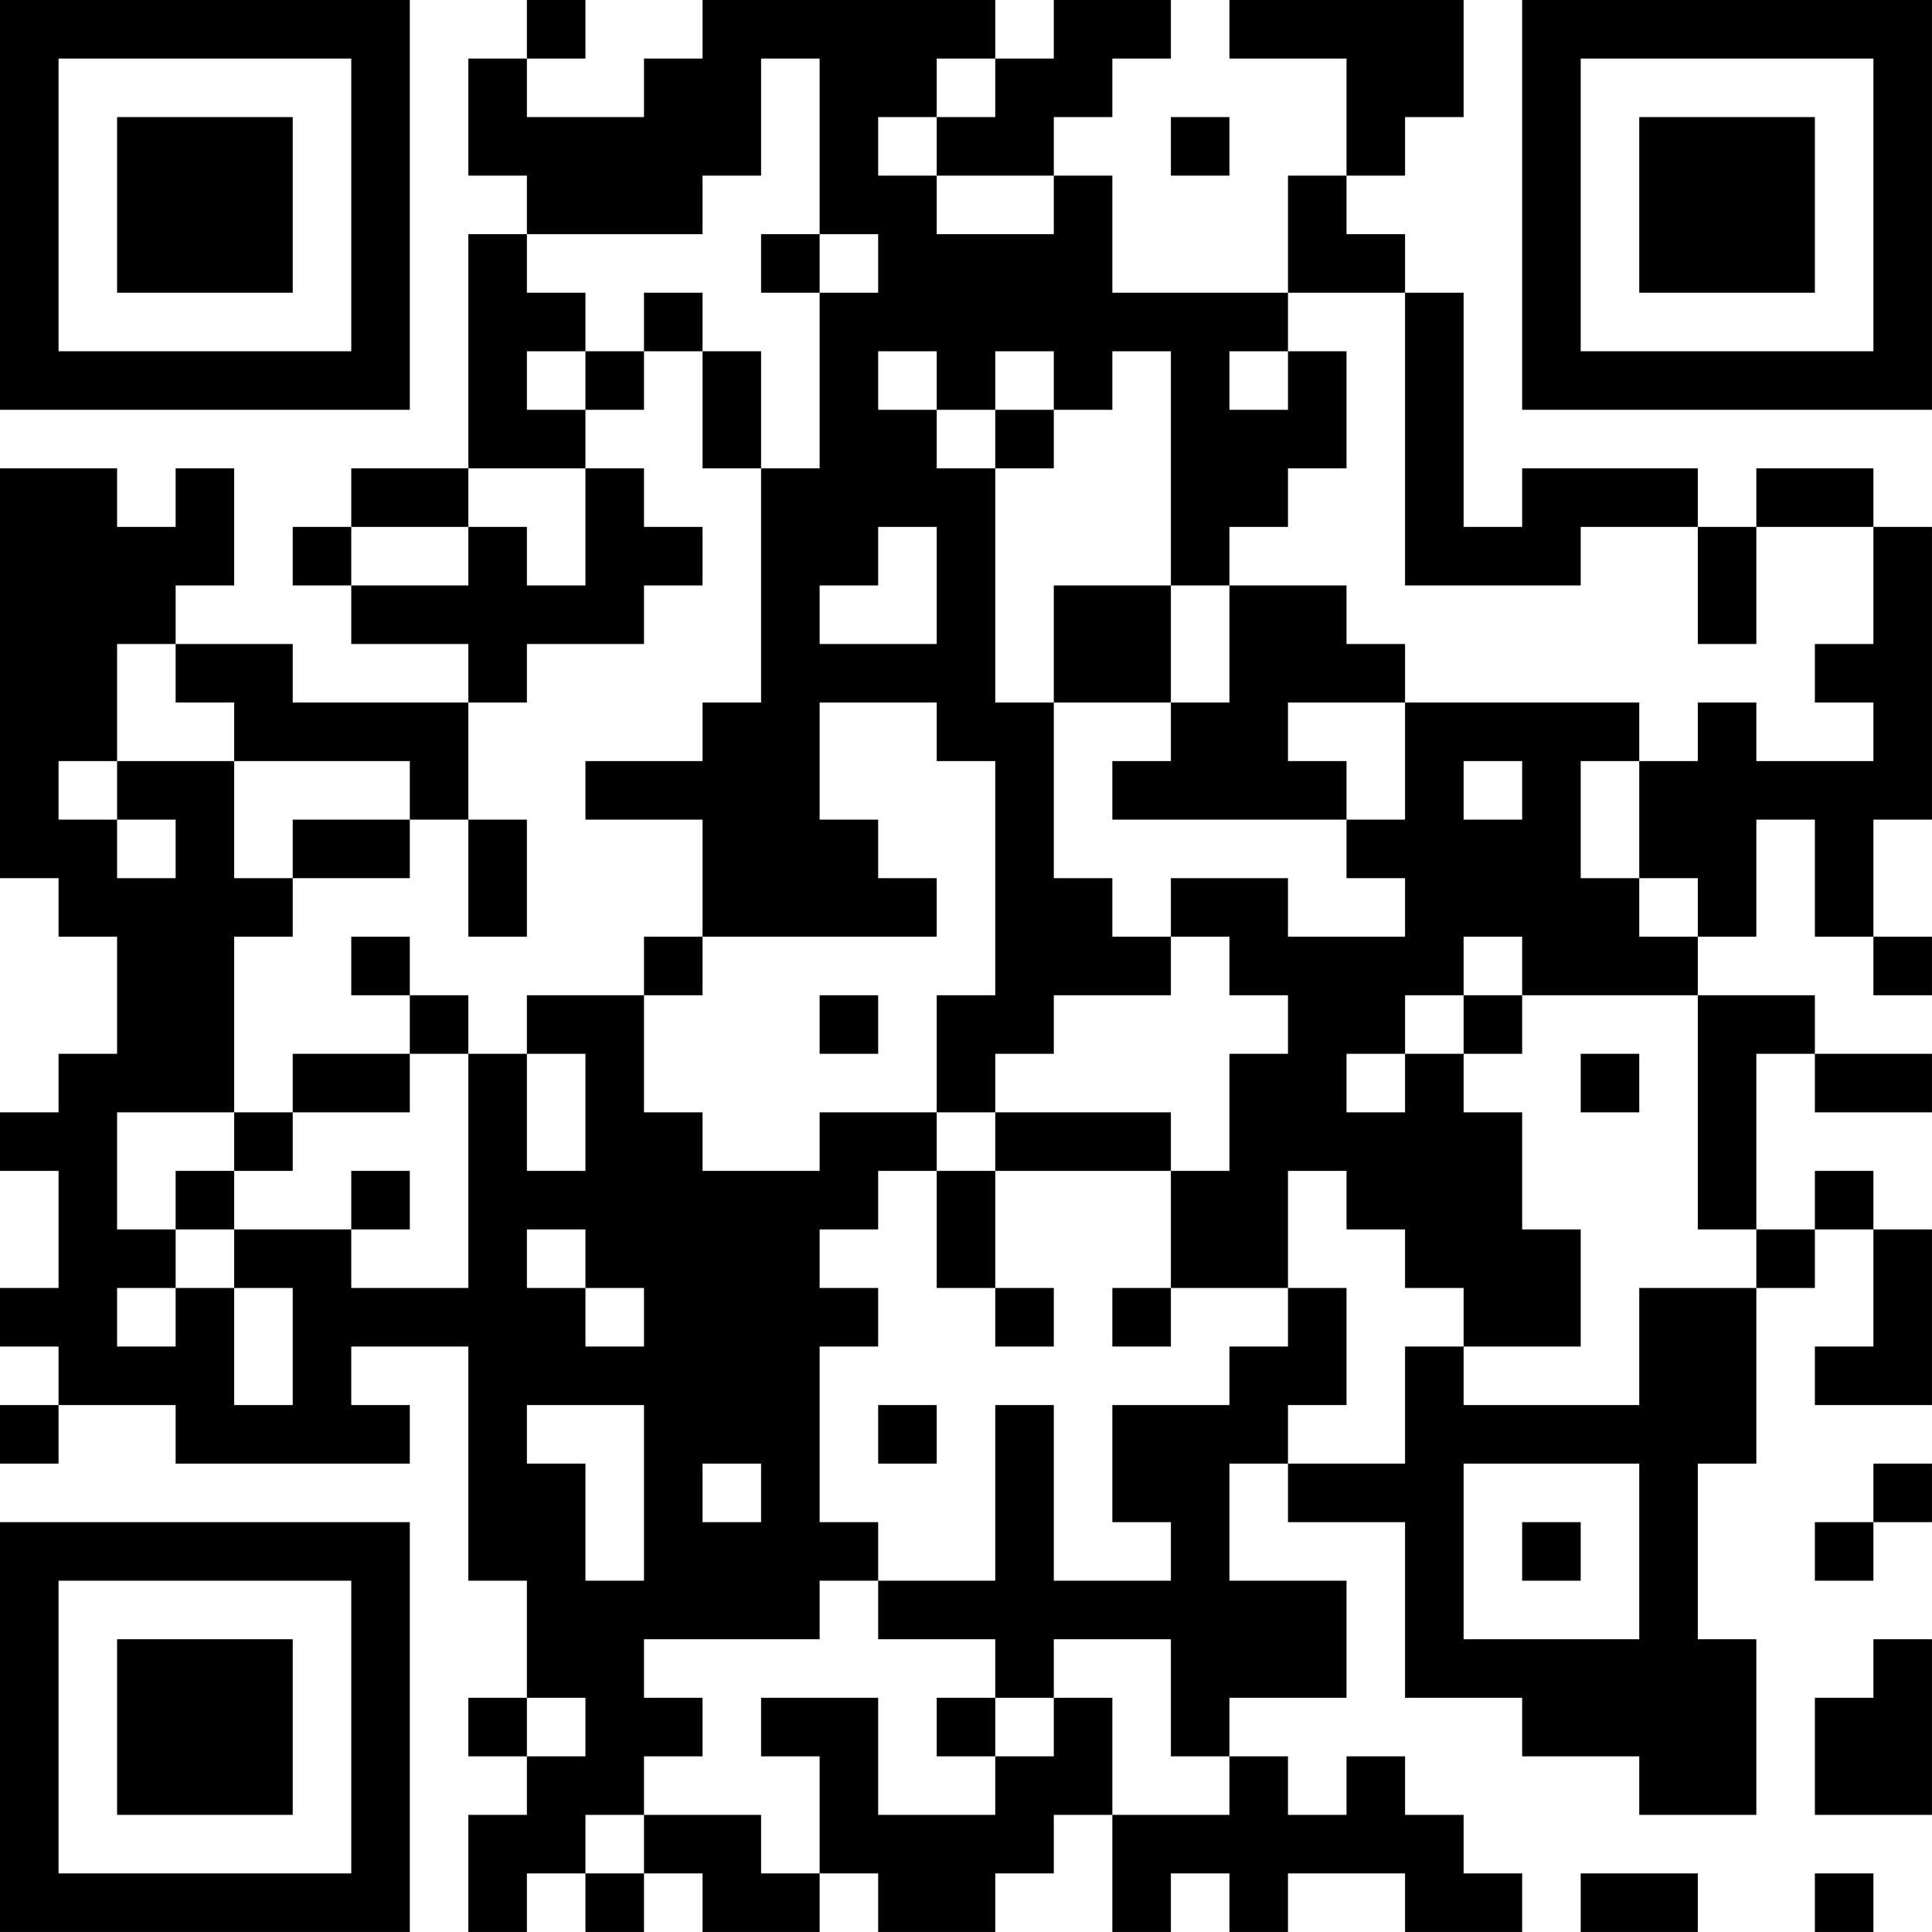 <?xml version="1.0" encoding="UTF-8"?>
<svg xmlns="http://www.w3.org/2000/svg" version="1.1" width="400" height="400" viewBox="0 0 400 400"><rect x="0" y="0" width="400" height="400" fill="#ffffff"/><g transform="scale(12.121)"><g transform="translate(0,0)"><path fill-rule="evenodd" d="M9 0L9 1L8 1L8 3L9 3L9 4L8 4L8 8L6 8L6 9L5 9L5 10L6 10L6 11L8 11L8 12L5 12L5 11L3 11L3 10L4 10L4 8L3 8L3 9L2 9L2 8L0 8L0 15L1 15L1 16L2 16L2 18L1 18L1 19L0 19L0 20L1 20L1 22L0 22L0 23L1 23L1 24L0 24L0 25L1 25L1 24L3 24L3 25L7 25L7 24L6 24L6 23L8 23L8 27L9 27L9 29L8 29L8 30L9 30L9 31L8 31L8 33L9 33L9 32L10 32L10 33L11 33L11 32L12 32L12 33L14 33L14 32L15 32L15 33L17 33L17 32L18 32L18 31L19 31L19 33L20 33L20 32L21 32L21 33L22 33L22 32L24 32L24 33L26 33L26 32L25 32L25 31L24 31L24 30L23 30L23 31L22 31L22 30L21 30L21 29L23 29L23 27L21 27L21 25L22 25L22 26L24 26L24 29L26 29L26 30L28 30L28 31L30 31L30 28L29 28L29 25L30 25L30 22L31 22L31 21L32 21L32 23L31 23L31 24L33 24L33 21L32 21L32 20L31 20L31 21L30 21L30 18L31 18L31 19L33 19L33 18L31 18L31 17L29 17L29 16L30 16L30 14L31 14L31 16L32 16L32 17L33 17L33 16L32 16L32 14L33 14L33 9L32 9L32 8L30 8L30 9L29 9L29 8L26 8L26 9L25 9L25 5L24 5L24 4L23 4L23 3L24 3L24 2L25 2L25 0L21 0L21 1L23 1L23 3L22 3L22 5L19 5L19 3L18 3L18 2L19 2L19 1L20 1L20 0L18 0L18 1L17 1L17 0L12 0L12 1L11 1L11 2L9 2L9 1L10 1L10 0ZM13 1L13 3L12 3L12 4L9 4L9 5L10 5L10 6L9 6L9 7L10 7L10 8L8 8L8 9L6 9L6 10L8 10L8 9L9 9L9 10L10 10L10 8L11 8L11 9L12 9L12 10L11 10L11 11L9 11L9 12L8 12L8 14L7 14L7 13L4 13L4 12L3 12L3 11L2 11L2 13L1 13L1 14L2 14L2 15L3 15L3 14L2 14L2 13L4 13L4 15L5 15L5 16L4 16L4 19L2 19L2 21L3 21L3 22L2 22L2 23L3 23L3 22L4 22L4 24L5 24L5 22L4 22L4 21L6 21L6 22L8 22L8 18L9 18L9 20L10 20L10 18L9 18L9 17L11 17L11 19L12 19L12 20L14 20L14 19L16 19L16 20L15 20L15 21L14 21L14 22L15 22L15 23L14 23L14 26L15 26L15 27L14 27L14 28L11 28L11 29L12 29L12 30L11 30L11 31L10 31L10 32L11 32L11 31L13 31L13 32L14 32L14 30L13 30L13 29L15 29L15 31L17 31L17 30L18 30L18 29L19 29L19 31L21 31L21 30L20 30L20 28L18 28L18 29L17 29L17 28L15 28L15 27L17 27L17 24L18 24L18 27L20 27L20 26L19 26L19 24L21 24L21 23L22 23L22 22L23 22L23 24L22 24L22 25L24 25L24 23L25 23L25 24L28 24L28 22L30 22L30 21L29 21L29 17L26 17L26 16L25 16L25 17L24 17L24 18L23 18L23 19L24 19L24 18L25 18L25 19L26 19L26 21L27 21L27 23L25 23L25 22L24 22L24 21L23 21L23 20L22 20L22 22L20 22L20 20L21 20L21 18L22 18L22 17L21 17L21 16L20 16L20 15L22 15L22 16L24 16L24 15L23 15L23 14L24 14L24 12L28 12L28 13L27 13L27 15L28 15L28 16L29 16L29 15L28 15L28 13L29 13L29 12L30 12L30 13L32 13L32 12L31 12L31 11L32 11L32 9L30 9L30 11L29 11L29 9L27 9L27 10L24 10L24 5L22 5L22 6L21 6L21 7L22 7L22 6L23 6L23 8L22 8L22 9L21 9L21 10L20 10L20 6L19 6L19 7L18 7L18 6L17 6L17 7L16 7L16 6L15 6L15 7L16 7L16 8L17 8L17 12L18 12L18 15L19 15L19 16L20 16L20 17L18 17L18 18L17 18L17 19L16 19L16 17L17 17L17 13L16 13L16 12L14 12L14 14L15 14L15 15L16 15L16 16L12 16L12 14L10 14L10 13L12 13L12 12L13 12L13 8L14 8L14 5L15 5L15 4L14 4L14 1ZM16 1L16 2L15 2L15 3L16 3L16 4L18 4L18 3L16 3L16 2L17 2L17 1ZM20 2L20 3L21 3L21 2ZM13 4L13 5L14 5L14 4ZM11 5L11 6L10 6L10 7L11 7L11 6L12 6L12 8L13 8L13 6L12 6L12 5ZM17 7L17 8L18 8L18 7ZM15 9L15 10L14 10L14 11L16 11L16 9ZM18 10L18 12L20 12L20 13L19 13L19 14L23 14L23 13L22 13L22 12L24 12L24 11L23 11L23 10L21 10L21 12L20 12L20 10ZM25 13L25 14L26 14L26 13ZM5 14L5 15L7 15L7 14ZM8 14L8 16L9 16L9 14ZM6 16L6 17L7 17L7 18L5 18L5 19L4 19L4 20L3 20L3 21L4 21L4 20L5 20L5 19L7 19L7 18L8 18L8 17L7 17L7 16ZM11 16L11 17L12 17L12 16ZM14 17L14 18L15 18L15 17ZM25 17L25 18L26 18L26 17ZM27 18L27 19L28 19L28 18ZM17 19L17 20L16 20L16 22L17 22L17 23L18 23L18 22L17 22L17 20L20 20L20 19ZM6 20L6 21L7 21L7 20ZM9 21L9 22L10 22L10 23L11 23L11 22L10 22L10 21ZM19 22L19 23L20 23L20 22ZM9 24L9 25L10 25L10 27L11 27L11 24ZM15 24L15 25L16 25L16 24ZM12 25L12 26L13 26L13 25ZM25 25L25 28L28 28L28 25ZM32 25L32 26L31 26L31 27L32 27L32 26L33 26L33 25ZM26 26L26 27L27 27L27 26ZM32 28L32 29L31 29L31 31L33 31L33 28ZM9 29L9 30L10 30L10 29ZM16 29L16 30L17 30L17 29ZM27 32L27 33L29 33L29 32ZM31 32L31 33L32 33L32 32ZM0 0L0 7L7 7L7 0ZM1 1L1 6L6 6L6 1ZM2 2L2 5L5 5L5 2ZM26 0L26 7L33 7L33 0ZM27 1L27 6L32 6L32 1ZM28 2L28 5L31 5L31 2ZM0 26L0 33L7 33L7 26ZM1 27L1 32L6 32L6 27ZM2 28L2 31L5 31L5 28Z" fill="#000000"/></g></g></svg>
